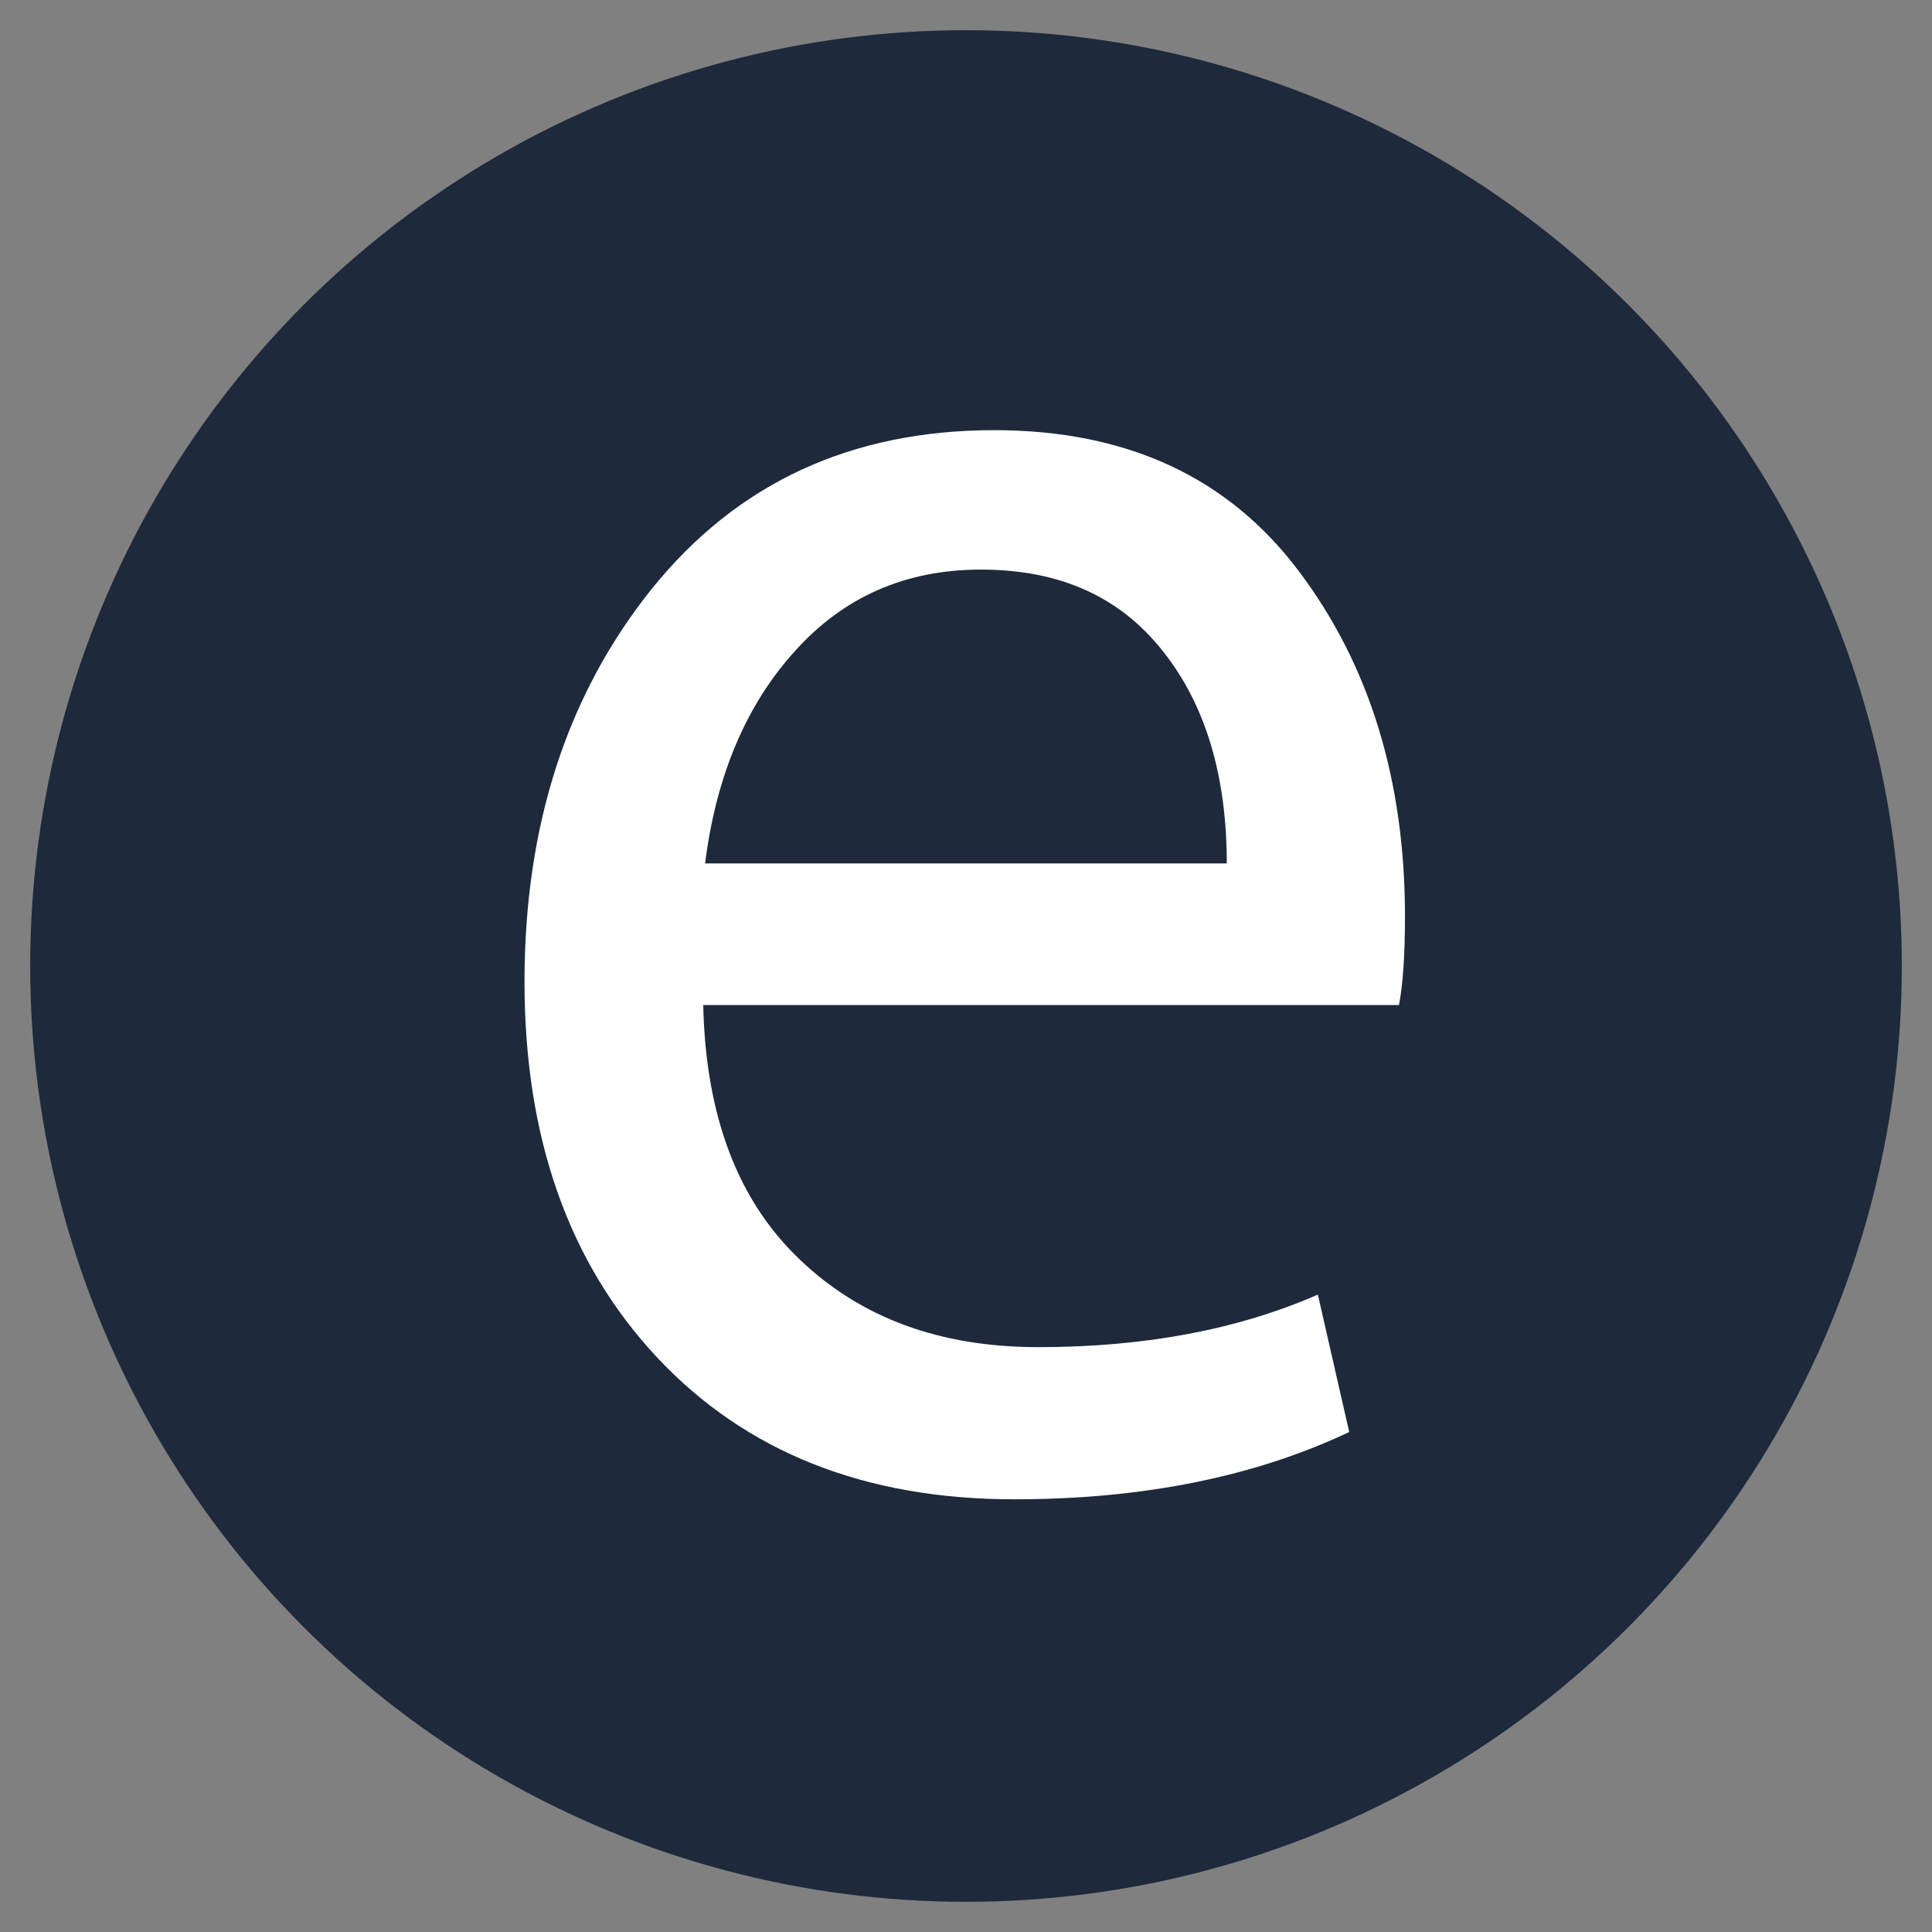 <svg xmlns="http://www.w3.org/2000/svg" xmlns:xlink="http://www.w3.org/1999/xlink" xmlns:svgjs="http://svgjs.com/svgjs" width="512" height="512"><rect width="100%" height="100%" fill="#808080" stroke="none"/><style>@media (prefers-color-scheme:dark){circle{fill:#fff}path{fill:#1e293b}}</style><svg width="512" height="512" xmlns="http://www.w3.org/2000/svg"><g id="SvgjsG1002" stroke="none" stroke-width="1" fill="none" fill-rule="evenodd"><circle id="SvgjsCircle1001" cx="256" cy="256" r="248" fill="#1e293b"/><path d="M372.333 242.87c0-36.133-9.38-66.63-28.124-91.493C325.51 126.48 298.6 114 263.507 114c-37.987 0-68.196 14.022-90.751 42.018C150.324 183.98 139 218.704 139 260.142c0 41.454 11.744 74.62 35.202 99.665 23.49 25.012 55.005 37.526 94.578 37.526 34.176 0 63.856-6.033 88.776-17.834l-8.307-36.416c-21.249 9.282-45.889 13.923-74.122 13.923-25.994 0-47.103-7.74-63.311-23.354-16.38-15.614-24.812-38.073-25.45-67.311h184.38c1.058-5.47 1.587-13.36 1.587-23.47m-161.59-70.41c12.926-14.355 29.306-21.515 49.186-21.515 20.875 0 36.804 7.16 48.16 21.514 11.34 14.172 17.018 33.034 17.018 56.355H186.864c2.91-23.32 10.983-42.183 23.878-56.355" fill-rule="nonzero" fill="#fff"/></g></svg></svg>